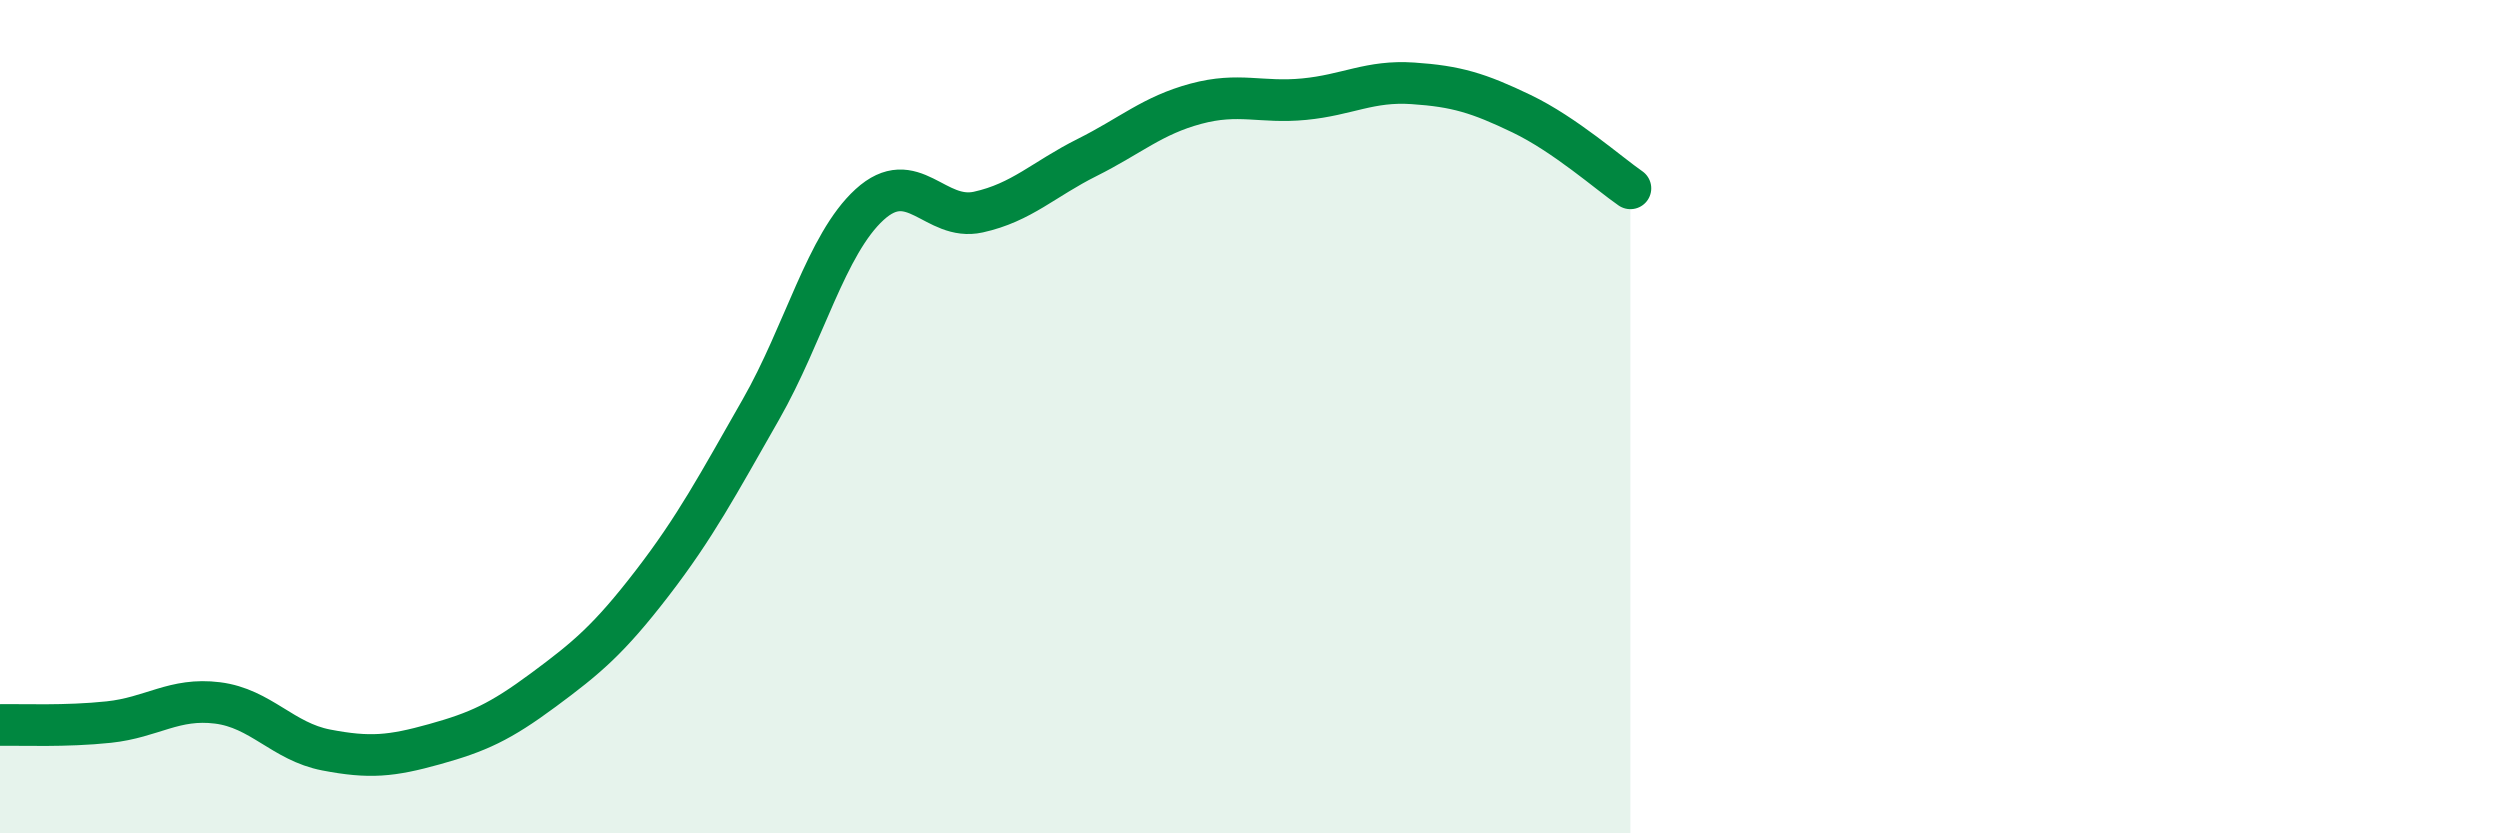 
    <svg width="60" height="20" viewBox="0 0 60 20" xmlns="http://www.w3.org/2000/svg">
      <path
        d="M 0,17.4 C 0.52,17.39 1.57,17.44 2.61,17.33 C 3.65,17.22 4.18,16.74 5.22,16.87 C 6.26,17 6.79,17.8 7.83,18 C 8.87,18.2 9.39,18.15 10.43,17.86 C 11.47,17.57 12,17.33 13.04,16.56 C 14.08,15.79 14.61,15.35 15.65,14 C 16.69,12.65 17.22,11.65 18.26,9.83 C 19.3,8.01 19.83,5.86 20.87,4.91 C 21.91,3.96 22.44,5.32 23.48,5.09 C 24.52,4.86 25.05,4.3 26.09,3.78 C 27.13,3.26 27.66,2.77 28.7,2.49 C 29.74,2.21 30.26,2.48 31.3,2.38 C 32.34,2.28 32.87,1.93 33.91,2 C 34.95,2.07 35.48,2.23 36.52,2.73 C 37.56,3.23 38.61,4.16 39.13,4.52L39.13 20L0 20Z"
        fill="#008740"
        opacity="0.1"
        stroke-linecap="round"
        stroke-linejoin="round"
      />
      <path
        d="M 0,17.4 C 0.52,17.39 1.57,17.44 2.61,17.33 C 3.65,17.22 4.18,16.74 5.22,16.87 C 6.26,17 6.79,17.8 7.83,18 C 8.87,18.2 9.39,18.15 10.43,17.86 C 11.47,17.57 12,17.33 13.04,16.56 C 14.08,15.79 14.61,15.35 15.65,14 C 16.69,12.65 17.22,11.65 18.26,9.83 C 19.3,8.01 19.83,5.86 20.87,4.91 C 21.91,3.96 22.44,5.32 23.48,5.09 C 24.52,4.86 25.05,4.3 26.09,3.78 C 27.13,3.26 27.66,2.77 28.7,2.49 C 29.74,2.21 30.26,2.48 31.3,2.38 C 32.34,2.28 32.87,1.93 33.91,2 C 34.95,2.07 35.48,2.23 36.52,2.73 C 37.56,3.23 38.61,4.16 39.13,4.52"
        stroke="#008740"
        stroke-width="1"
        fill="none"
        stroke-linecap="round"
        stroke-linejoin="round"
      />
    </svg>
  
